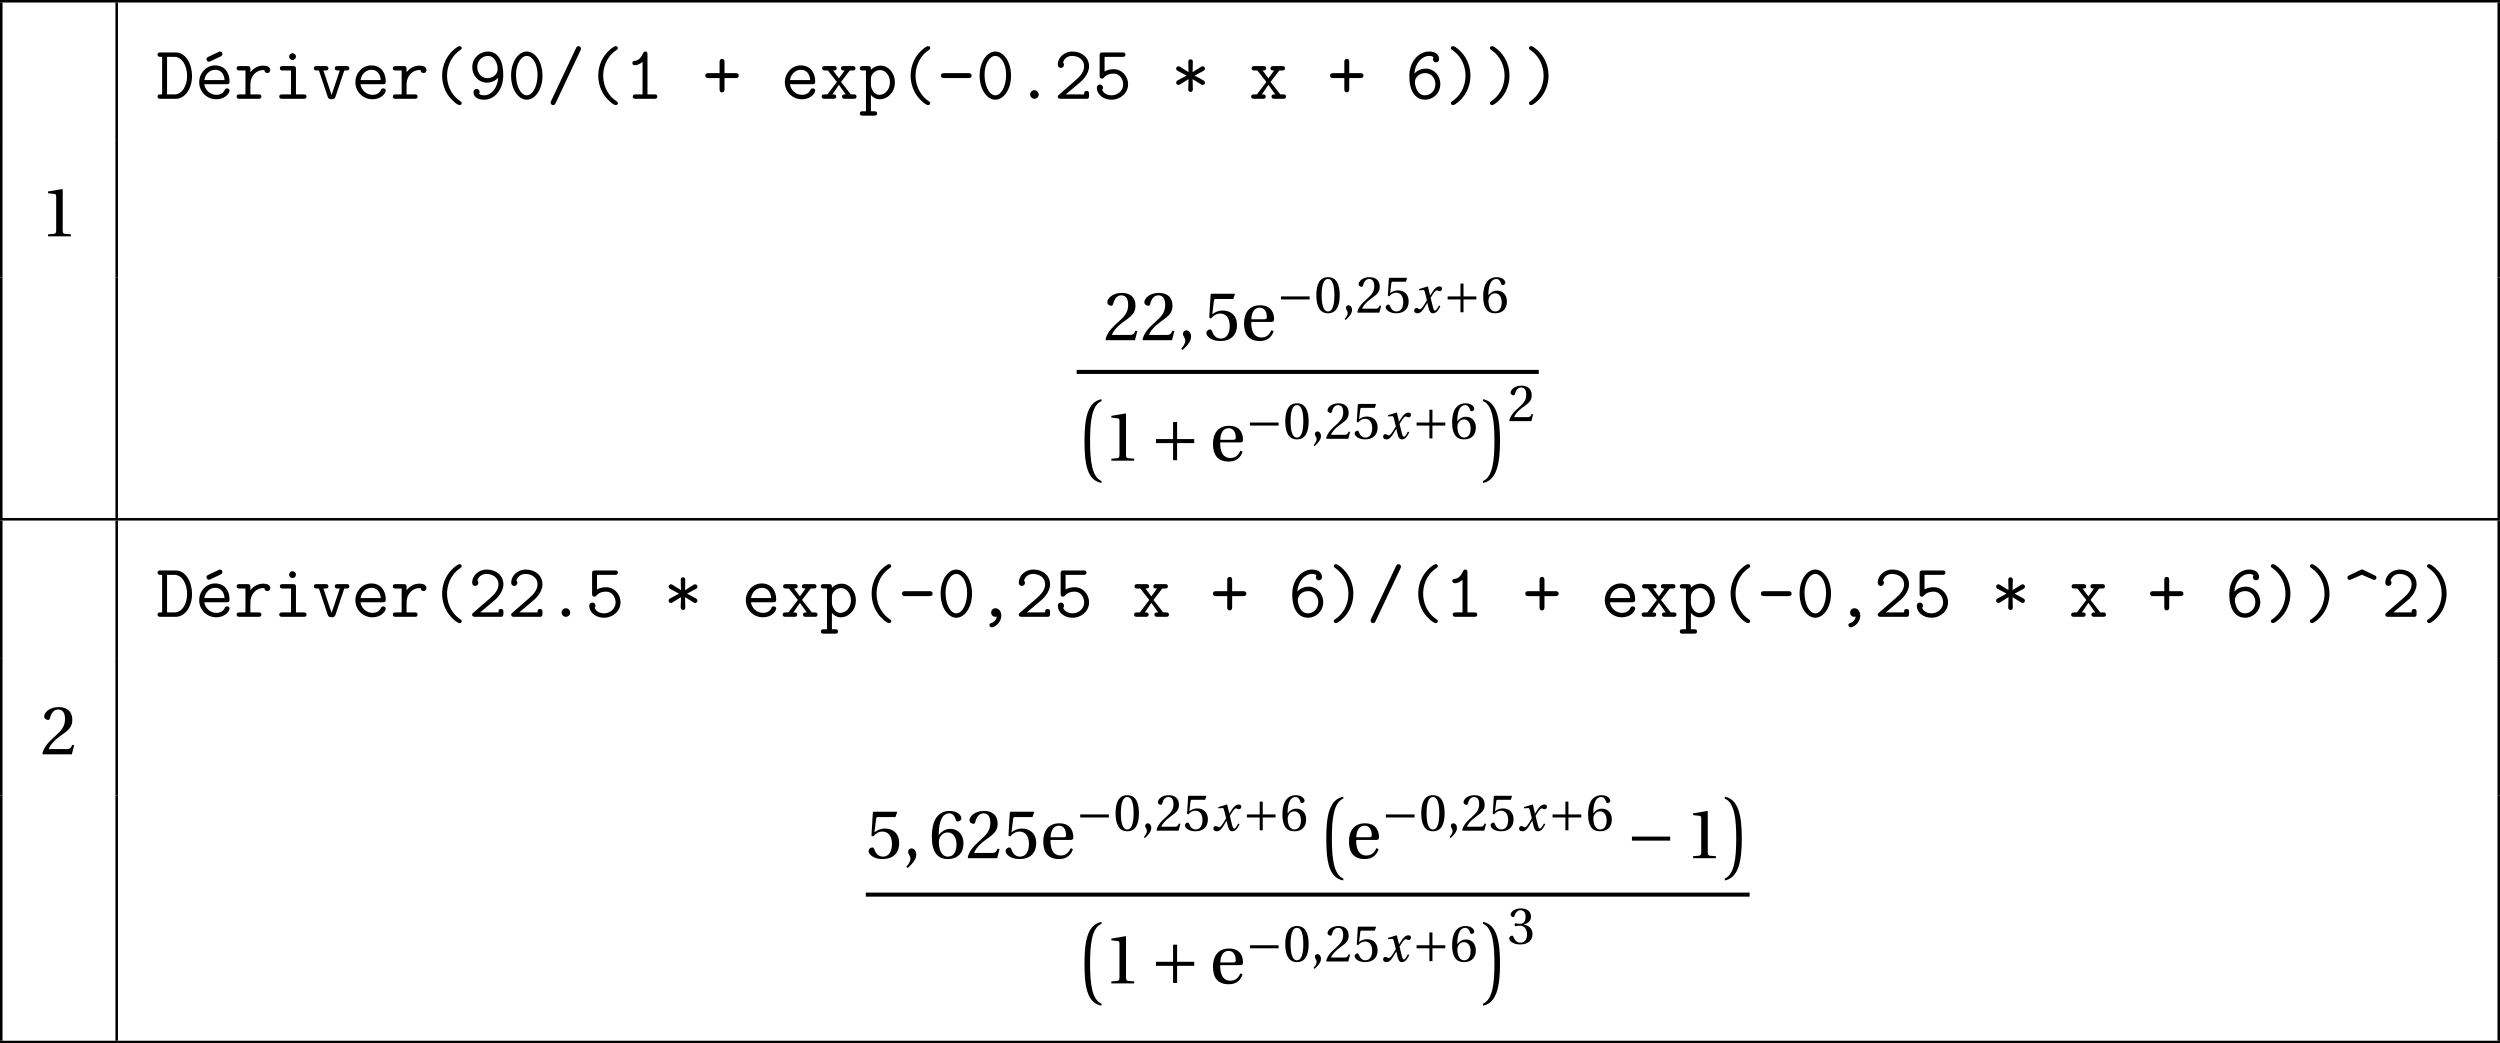<?xml version='1.0' encoding='UTF-8'?>
<!-- This file was generated by dvisvgm 2.6 -->
<svg height='164.373pt' version='1.1' viewBox='30.598 21.555 393.89 164.373' width='393.89pt' xmlns='http://www.w3.org/2000/svg' xmlns:xlink='http://www.w3.org/1999/xlink'>
<defs>
<use id='g18-44' transform='scale(1.333)' xlink:href='#g5-44'/>
<path d='M5.117 0.681C5.117 0.526 5.033 0.478 4.866 0.359C3.216 -0.777 2.809 -2.487 2.809 -3.646C2.809 -4.782 3.192 -6.504 4.866 -7.663C5.033 -7.783 5.117 -7.831 5.117 -7.986C5.117 -8.106 5.057 -8.297 4.77 -8.297C4.471 -8.297 3.587 -7.603 3.037 -6.826C2.367 -5.894 2.032 -4.782 2.032 -3.646C2.032 -2.319 2.511 -1.207 3.013 -0.502C3.563 0.263 4.435 0.992 4.77 0.992C5.057 0.992 5.117 0.789 5.117 0.681Z' id='g0-40'/>
<path d='M4.113 -3.646C4.113 -4.579 3.885 -5.786 3.025 -6.946C2.618 -7.496 1.733 -8.297 1.375 -8.297C1.1 -8.297 1.028 -8.094 1.028 -7.986C1.028 -7.843 1.112 -7.783 1.327 -7.639C2.786 -6.611 3.335 -5.009 3.335 -3.658C3.335 -2.582 2.989 -0.825 1.279 0.359C1.124 0.466 1.028 0.526 1.028 0.681C1.028 0.789 1.1 0.992 1.375 0.992C1.674 0.992 2.558 0.299 3.108 -0.478C3.802 -1.459 4.113 -2.582 4.113 -3.646Z' id='g0-41'/>
<path d='M5.344 -2.546C5.344 -2.69 5.26 -2.798 5.153 -2.869C4.854 -3.049 4.196 -3.395 3.706 -3.646L5.093 -4.4C5.236 -4.471 5.344 -4.579 5.344 -4.758C5.344 -4.985 5.141 -5.129 4.973 -5.129C4.89 -5.129 4.794 -5.069 4.722 -5.033L3.395 -4.208L3.431 -5.87C3.431 -6.073 3.264 -6.229 3.072 -6.229S2.714 -6.085 2.714 -5.87C2.714 -5.523 2.726 -5.416 2.726 -5.416L2.75 -4.208L1.423 -5.033C1.351 -5.069 1.255 -5.129 1.172 -5.129C1.004 -5.129 0.801 -4.985 0.801 -4.758C0.801 -4.579 0.909 -4.471 1.052 -4.4L2.439 -3.658L1.052 -2.905C0.909 -2.833 0.801 -2.726 0.801 -2.546C0.801 -2.319 1.004 -2.176 1.172 -2.176C1.255 -2.176 1.351 -2.236 1.423 -2.271L2.75 -3.096L2.738 -2.331C2.714 -2.128 2.714 -1.662 2.714 -1.435C2.714 -1.219 2.893 -1.076 3.072 -1.076C3.264 -1.076 3.431 -1.231 3.431 -1.435L3.395 -3.096L4.579 -2.367C4.866 -2.176 4.89 -2.176 4.973 -2.176C5.141 -2.176 5.344 -2.319 5.344 -2.546Z' id='g0-42'/>
<path d='M5.703 -3.646C5.703 -4.041 5.332 -4.041 5.165 -4.041H3.467V-5.75C3.467 -5.906 3.467 -6.288 3.084 -6.288C2.69 -6.288 2.69 -5.918 2.69 -5.75V-4.041H0.98C0.825 -4.041 0.442 -4.041 0.442 -3.658C0.442 -3.264 0.813 -3.264 0.98 -3.264H2.69V-1.554C2.69 -1.399 2.69 -1.016 3.072 -1.016C3.467 -1.016 3.467 -1.387 3.467 -1.554V-3.264H5.165C5.32 -3.264 5.703 -3.264 5.703 -3.646Z' id='g0-43'/>
<path d='M4.005 -0.215C4.005 -0.849 3.61 -1.351 3.084 -1.351C2.642 -1.351 2.403 -1.004 2.403 -0.681C2.403 -0.287 2.702 0 3.072 0C3.144 0 3.228 -0.012 3.3 -0.036C3.24 0.335 3.001 0.789 2.415 0.992C2.307 1.016 2.128 1.076 2.128 1.303C2.128 1.459 2.307 1.662 2.499 1.662C2.821 1.662 4.005 1.076 4.005 -0.215Z' id='g0-44'/>
<path d='M5.487 -3.646C5.487 -4.041 5.117 -4.041 4.949 -4.041H1.196C1.04 -4.041 0.658 -4.041 0.658 -3.658C0.658 -3.264 1.028 -3.264 1.196 -3.264H4.949C5.105 -3.264 5.487 -3.264 5.487 -3.646Z' id='g0-45'/>
<path d='M3.754 -0.669C3.754 -1.064 3.431 -1.351 3.084 -1.351C2.702 -1.351 2.403 -1.052 2.403 -0.669C2.403 -0.311 2.714 0 3.072 0C3.467 0 3.754 -0.323 3.754 -0.669Z' id='g0-46'/>
<path d='M5.464 -7.902C5.464 -8.153 5.26 -8.297 5.081 -8.297C4.83 -8.297 4.734 -8.094 4.674 -7.974L0.753 0.347C0.717 0.43 0.681 0.514 0.681 0.598C0.681 0.849 0.885 0.992 1.064 0.992C1.315 0.992 1.411 0.801 1.47 0.669L5.392 -7.651C5.428 -7.735 5.464 -7.819 5.464 -7.902Z' id='g0-47'/>
<path d='M5.547 -3.646C5.547 -5.87 4.364 -7.448 3.072 -7.448C1.769 -7.448 0.598 -5.846 0.598 -3.658C0.598 -1.435 1.781 0.143 3.072 0.143C4.376 0.143 5.547 -1.459 5.547 -3.646ZM4.77 -3.778C4.77 -2.008 4.017 -0.55 3.072 -0.55S1.375 -1.997 1.375 -3.778S2.2 -6.755 3.072 -6.755S4.77 -5.559 4.77 -3.778Z' id='g0-48'/>
<path d='M5.177 -0.347C5.177 -0.693 4.854 -0.693 4.686 -0.693H3.634V-6.958C3.634 -7.137 3.634 -7.448 3.288 -7.448C3.084 -7.448 3.013 -7.34 2.941 -7.185C2.714 -6.671 2.319 -6.037 1.686 -5.99C1.506 -5.978 1.255 -5.954 1.255 -5.643C1.255 -5.44 1.375 -5.296 1.638 -5.296C2.307 -5.296 2.821 -5.798 2.857 -5.822V-0.693H1.805C1.638 -0.693 1.315 -0.693 1.315 -0.347S1.638 0 1.805 0H4.686C4.854 0 5.177 0 5.177 -0.347Z' id='g0-49'/>
<path d='M5.535 -0.49V-0.741C5.535 -0.956 5.535 -1.231 5.153 -1.231C4.758 -1.231 4.758 -0.98 4.758 -0.693H1.877L4.16 -2.63C4.328 -2.774 5.535 -3.802 5.535 -5.129C5.535 -6.492 4.411 -7.448 2.917 -7.448C1.53 -7.448 0.61 -6.408 0.61 -5.404C0.61 -4.902 1.028 -4.866 1.1 -4.866C1.315 -4.866 1.578 -5.033 1.578 -5.356C1.578 -5.583 1.494 -5.655 1.435 -5.703C1.602 -6.336 2.152 -6.755 2.845 -6.755C3.862 -6.755 4.758 -6.169 4.758 -5.129C4.758 -4.196 4.053 -3.479 3.407 -2.917L0.777 -0.634C0.646 -0.526 0.61 -0.49 0.61 -0.347C0.61 0 0.933 0 1.1 0H5.272C5.535 -0.072 5.535 -0.311 5.535 -0.49Z' id='g0-50'/>
<path d='M5.535 -2.271C5.535 -3.479 4.639 -4.663 3.252 -4.663C2.857 -4.663 2.331 -4.591 1.829 -4.316V-6.611H4.639C4.806 -6.611 5.117 -6.611 5.117 -6.958S4.806 -7.305 4.639 -7.305H1.53C1.148 -7.305 1.052 -7.209 1.052 -6.838V-3.646C1.052 -3.479 1.052 -3.18 1.411 -3.18C1.602 -3.18 1.65 -3.24 1.745 -3.359C2.104 -3.778 2.63 -3.969 3.252 -3.969C4.184 -3.969 4.758 -3.12 4.758 -2.271C4.758 -1.303 3.921 -0.55 2.917 -0.55C2.295 -0.55 1.662 -0.849 1.447 -1.411C1.494 -1.459 1.578 -1.542 1.578 -1.757C1.578 -2.08 1.303 -2.248 1.1 -2.248C0.992 -2.248 0.61 -2.188 0.61 -1.722C0.61 -0.717 1.602 0.143 2.917 0.143C4.364 0.143 5.535 -0.933 5.535 -2.271Z' id='g0-53'/>
<path d='M5.511 -2.307C5.511 -3.706 4.471 -4.758 3.228 -4.758C2.618 -4.758 1.937 -4.531 1.423 -3.981C1.542 -5.559 2.582 -6.755 3.754 -6.755C3.993 -6.755 4.268 -6.719 4.447 -6.528C4.4 -6.468 4.352 -6.408 4.352 -6.229C4.352 -6.001 4.519 -5.75 4.83 -5.75S5.32 -5.978 5.32 -6.253C5.32 -6.886 4.83 -7.448 3.766 -7.448C2.2 -7.448 0.634 -5.99 0.634 -3.575C0.634 -0.693 1.961 0.143 3.096 0.143C4.376 0.143 5.511 -0.873 5.511 -2.307ZM4.734 -2.307C4.734 -1.267 3.957 -0.55 3.096 -0.55C2.008 -0.55 1.686 -1.626 1.554 -2.188C1.518 -2.331 1.518 -2.451 1.518 -2.666C1.518 -3.359 2.164 -4.053 3.144 -4.053C4.077 -4.053 4.734 -3.252 4.734 -2.307Z' id='g0-54'/>
<path d='M5.511 -3.718C5.511 -6.719 4.136 -7.448 3.108 -7.448C1.805 -7.448 0.634 -6.432 0.634 -4.997C0.634 -3.587 1.674 -2.546 2.917 -2.546C3.575 -2.546 4.244 -2.798 4.722 -3.324C4.603 -1.733 3.658 -0.55 2.534 -0.55C2.248 -0.55 1.913 -0.586 1.698 -0.789C1.757 -0.861 1.793 -0.968 1.793 -1.076C1.793 -1.303 1.626 -1.554 1.315 -1.554S0.825 -1.327 0.825 -1.052C0.825 -0.454 1.255 0.143 2.523 0.143C4.113 0.143 5.511 -1.399 5.511 -3.718ZM4.627 -4.651C4.627 -3.921 3.945 -3.252 3.001 -3.252C2.068 -3.252 1.411 -4.053 1.411 -4.997C1.411 -6.049 2.236 -6.755 3.108 -6.755C4.101 -6.755 4.435 -5.715 4.543 -5.368C4.555 -5.32 4.627 -5.009 4.627 -4.651Z' id='g0-57'/>
<path d='M5.691 -3.587C5.691 -5.499 4.698 -7.305 3.108 -7.305H0.741C0.574 -7.305 0.263 -7.305 0.263 -6.958S0.574 -6.611 0.741 -6.611H0.98V-0.693H0.741C0.574 -0.693 0.263 -0.693 0.263 -0.347S0.574 0 0.741 0H3.12C4.663 0 5.691 -1.698 5.691 -3.587ZM4.914 -3.599C4.914 -2.152 4.208 -0.693 2.905 -0.693H1.757V-6.611H2.893C4.28 -6.611 4.914 -4.961 4.914 -3.599Z' id='g0-68'/>
<path d='M5.165 -6.492L3.216 -7.436C3.132 -7.472 3.025 -7.472 2.941 -7.436L0.992 -6.492C0.574 -6.288 0.861 -5.667 1.267 -5.846L3.072 -6.623L4.878 -5.846C5.296 -5.667 5.583 -6.288 5.165 -6.492Z' id='g0-94'/>
<path d='M5.452 -1.303C5.452 -1.375 5.428 -1.638 5.057 -1.638C4.83 -1.638 4.758 -1.554 4.686 -1.375C4.388 -0.681 3.61 -0.622 3.383 -0.622C2.391 -0.622 1.602 -1.375 1.47 -2.295H4.973C5.224 -2.295 5.452 -2.295 5.452 -2.738C5.452 -4.136 4.663 -5.26 3.168 -5.26C1.781 -5.26 0.669 -4.065 0.669 -2.606C0.669 -1.1 1.877 0.072 3.347 0.072C4.89 0.072 5.452 -0.992 5.452 -1.303ZM4.663 -2.953H1.482C1.638 -3.969 2.415 -4.567 3.168 -4.567C4.364 -4.567 4.615 -3.551 4.663 -2.953Z' id='g0-101'/>
<path d='M5.272 -0.347C5.272 -0.693 4.961 -0.693 4.794 -0.693H3.61V-4.663C3.61 -5.033 3.539 -5.153 3.132 -5.153H1.554C1.387 -5.153 1.076 -5.153 1.076 -4.806S1.387 -4.459 1.554 -4.459H2.833V-0.693H1.47C1.303 -0.693 0.98 -0.693 0.98 -0.347S1.303 0 1.47 0H4.794C4.961 0 5.272 0 5.272 -0.347ZM3.61 -6.647C3.61 -6.946 3.371 -7.185 3.072 -7.185S2.534 -6.946 2.534 -6.647S2.774 -6.109 3.072 -6.109S3.61 -6.348 3.61 -6.647Z' id='g0-105'/>
<path d='M5.703 -2.582C5.703 -4.053 4.698 -5.224 3.455 -5.224C2.582 -5.224 2.032 -4.698 1.925 -4.579C1.925 -4.973 1.925 -5.153 1.447 -5.153H0.658C0.49 -5.153 0.179 -5.153 0.179 -4.806S0.49 -4.459 0.658 -4.459H1.148V1.961H0.658C0.49 1.961 0.179 1.961 0.179 2.307S0.49 2.654 0.658 2.654H2.415C2.582 2.654 2.893 2.654 2.893 2.307S2.582 1.961 2.415 1.961H1.925V-0.598C2.212 -0.275 2.654 0.072 3.324 0.072C4.591 0.072 5.703 -1.064 5.703 -2.582ZM4.926 -2.582C4.926 -1.435 4.113 -0.622 3.264 -0.622C2.367 -0.622 1.925 -1.638 1.925 -2.236V-3.18C1.925 -3.862 2.594 -4.531 3.371 -4.531C4.232 -4.531 4.926 -3.658 4.926 -2.582Z' id='g0-112'/>
<path d='M5.715 -4.519C5.715 -5.033 5.212 -5.224 4.615 -5.224C3.814 -5.224 3.132 -4.866 2.582 -4.196V-4.663C2.582 -5.033 2.511 -5.153 2.104 -5.153H0.897C0.729 -5.153 0.418 -5.153 0.418 -4.806S0.729 -4.459 0.897 -4.459H1.805V-0.693H0.897C0.729 -0.693 0.418 -0.693 0.418 -0.347S0.729 0 0.897 0H3.838C4.005 0 4.316 0 4.316 -0.347S4.005 -0.693 3.838 -0.693H2.582V-2.26C2.582 -3.682 3.587 -4.531 4.603 -4.531C4.663 -4.531 4.734 -4.531 4.794 -4.519C4.83 -4.089 5.165 -4.053 5.248 -4.053C5.523 -4.053 5.715 -4.256 5.715 -4.519Z' id='g0-114'/>
<path d='M5.87 -4.806C5.87 -5.153 5.547 -5.153 5.38 -5.153H4.065C3.897 -5.153 3.575 -5.153 3.575 -4.806S3.897 -4.459 4.065 -4.459H4.364L3.072 -0.61L1.781 -4.459H2.08C2.248 -4.459 2.57 -4.459 2.57 -4.806S2.248 -5.153 2.08 -5.153H0.765C0.598 -5.153 0.275 -5.153 0.275 -4.806S0.598 -4.459 0.765 -4.459H1.076L2.451 -0.347C2.582 0.06 2.845 0.06 3.072 0.06S3.563 0.06 3.694 -0.347L5.069 -4.459H5.38C5.547 -4.459 5.87 -4.459 5.87 -4.806Z' id='g0-118'/>
<path d='M5.81 -0.347C5.81 -0.693 5.499 -0.693 5.332 -0.693H4.914L3.371 -2.654L4.746 -4.459H5.165C5.332 -4.459 5.643 -4.459 5.643 -4.806S5.332 -5.153 5.165 -5.153H3.838C3.67 -5.153 3.359 -5.153 3.359 -4.806S3.646 -4.459 3.933 -4.459L3.037 -3.228L2.116 -4.459C2.391 -4.459 2.678 -4.459 2.678 -4.806S2.367 -5.153 2.2 -5.153H0.873C0.705 -5.153 0.395 -5.153 0.395 -4.806S0.705 -4.459 0.873 -4.459H1.291L2.714 -2.654L1.219 -0.693H0.813C0.646 -0.693 0.323 -0.693 0.323 -0.347S0.646 0 0.813 0H2.128C2.295 0 2.606 0 2.606 -0.347S2.331 -0.693 2.008 -0.693L3.037 -2.2L4.113 -0.693C3.814 -0.693 3.527 -0.693 3.527 -0.347S3.838 0 4.005 0H5.332C5.499 0 5.81 0 5.81 -0.347Z' id='g0-120'/>
<path d='M5.452 -1.303C5.452 -1.375 5.428 -1.638 5.057 -1.638C4.83 -1.638 4.758 -1.554 4.686 -1.375C4.388 -0.681 3.61 -0.622 3.383 -0.622C2.391 -0.622 1.602 -1.375 1.47 -2.295H4.973C5.224 -2.295 5.452 -2.295 5.452 -2.738C5.452 -4.136 4.663 -5.26 3.168 -5.26C1.781 -5.26 0.669 -4.065 0.669 -2.606C0.669 -1.1 1.877 0.072 3.347 0.072C4.89 0.072 5.452 -0.992 5.452 -1.303ZM4.663 -2.953H1.482C1.638 -3.969 2.415 -4.567 3.168 -4.567C4.364 -4.567 4.615 -3.551 4.663 -2.953ZM4.328 -7.054C4.328 -7.185 4.268 -7.448 3.862 -7.448L2.08 -6.599C1.985 -6.551 1.817 -6.48 1.817 -6.265C1.817 -6.229 1.841 -5.834 2.271 -5.834L4.017 -6.659C4.232 -6.755 4.328 -6.898 4.328 -7.054Z' id='g0-233'/>
<path d='M3.916 12.462C2.398 11.813 2.112 9.261 2.112 6.159C2.112 3.124 2.365 0.517 3.916 -0.143V-0.44C1.749 0 1.232 2.409 1.232 6.159C1.232 9.822 1.661 12.352 3.916 12.759V12.462Z' id='g1-161'/>
<path d='M0.352 12.759C2.464 12.385 3.036 9.822 3.036 6.159C3.036 2.409 2.464 -0.033 0.352 -0.44V-0.143C1.903 0.517 2.156 3.124 2.156 6.159C2.156 9.261 1.87 11.813 0.352 12.462V12.759Z' id='g1-162'/>
<use id='g24-49' transform='scale(1.333)' xlink:href='#g5-49'/>
<use id='g24-50' transform='scale(1.333)' xlink:href='#g5-50'/>
<use id='g24-53' transform='scale(1.333)' xlink:href='#g5-53'/>
<use id='g24-54' transform='scale(1.333)' xlink:href='#g5-54'/>
<use id='g24-101' transform='scale(1.333)' xlink:href='#g5-101'/>
<path d='M5.219 -2.079V-2.556H0.699V-2.079H5.219Z' id='g3-161'/>
<path d='M0.699 -2.556V-2.079H2.72V-0.058H3.197V-2.079H5.219V-2.556H3.197V-4.578H2.72V-2.556H0.699Z' id='g3-197'/>
<use id='g7-161' transform='scale(1.333)' xlink:href='#g3-161'/>
<use id='g7-197' transform='scale(1.333)' xlink:href='#g3-197'/>
<use id='g21-48' xlink:href='#g5-48'/>
<use id='g21-50' xlink:href='#g5-50'/>
<use id='g21-51' xlink:href='#g5-51'/>
<use id='g21-53' xlink:href='#g5-53'/>
<use id='g21-54' xlink:href='#g5-54'/>
<use id='g13-44' xlink:href='#g5-44'/>
<path d='M4.167 -1.134C3.969 -0.764 3.748 -0.329 3.517 -0.329C3.361 -0.329 3.296 -0.518 3.115 -1.249L2.852 -2.326C3.148 -2.852 3.567 -3.509 3.805 -3.509C3.879 -3.509 3.945 -3.493 4.035 -3.443C4.117 -3.411 4.2 -3.378 4.298 -3.378C4.479 -3.378 4.652 -3.55 4.652 -3.772C4.652 -4.027 4.463 -4.126 4.232 -4.126C3.797 -4.126 3.427 -3.731 3.139 -3.271L2.778 -2.712H2.761L2.433 -4.093L2.383 -4.126L1.027 -3.715L1.052 -3.517L1.668 -3.559C1.816 -3.567 1.874 -3.526 1.964 -3.148L2.26 -1.956L2.03 -1.561C1.677 -0.962 1.372 -0.534 1.175 -0.534C1.093 -0.534 1.011 -0.567 0.937 -0.608C0.855 -0.649 0.748 -0.731 0.608 -0.731C0.394 -0.731 0.255 -0.518 0.255 -0.321C0.255 -0.082 0.452 0.099 0.781 0.099C1.34 0.099 1.66 -0.46 1.997 -1.011L2.326 -1.553H2.342L2.49 -0.912C2.646 -0.255 2.802 0.099 3.222 0.099C3.821 0.099 4.134 -0.518 4.38 -1.019L4.167 -1.134Z' id='g14-120'/>
<path d='M0.575 1.159C0.986 0.773 1.586 0.23 1.586 -0.419C1.586 -0.871 1.315 -1.167 1.027 -1.159C0.773 -1.159 0.625 -0.962 0.625 -0.748C0.625 -0.452 0.896 -0.304 0.896 0.049C0.896 0.386 0.682 0.715 0.419 1.003L0.575 1.159Z' id='g5-44'/>
<path d='M2.178 -5.301C2.959 -5.301 3.18 -4.084 3.18 -2.745S2.959 -0.189 2.178 -0.189S1.175 -1.405 1.175 -2.745S1.397 -5.301 2.178 -5.301ZM2.178 -5.588C0.822 -5.588 0.337 -4.389 0.337 -2.745S0.822 0.099 2.178 0.099S4.019 -1.101 4.019 -2.745S3.534 -5.588 2.178 -5.588Z' id='g5-48'/>
<path d='M3.591 0V-0.238L2.901 -0.296C2.728 -0.312 2.63 -0.378 2.63 -0.699V-5.539L2.589 -5.588L0.896 -5.301V-5.095L1.66 -5.005C1.8 -4.988 1.857 -4.923 1.857 -4.684V-0.699C1.857 -0.542 1.833 -0.444 1.783 -0.386C1.742 -0.329 1.677 -0.304 1.586 -0.296L0.896 -0.238V0H3.591Z' id='g5-49'/>
<path d='M3.986 -1.085L3.756 -1.126C3.583 -0.682 3.419 -0.625 3.09 -0.625H0.986C1.118 -1.052 1.603 -1.635 2.367 -2.186C3.156 -2.761 3.764 -3.131 3.764 -4.052C3.764 -5.194 3.008 -5.588 2.145 -5.588C1.019 -5.588 0.436 -4.906 0.436 -4.479C0.436 -4.2 0.748 -4.068 0.888 -4.068C1.035 -4.068 1.093 -4.15 1.126 -4.29C1.257 -4.849 1.578 -5.301 2.087 -5.301C2.72 -5.301 2.901 -4.767 2.901 -4.167C2.901 -3.287 2.457 -2.794 1.742 -2.161C0.731 -1.282 0.378 -0.723 0.222 -0.082L0.304 0H3.706L3.986 -1.085Z' id='g5-50'/>
<path d='M1.068 -3.008C1.068 -2.868 1.109 -2.778 1.216 -2.778C1.315 -2.778 1.537 -2.86 1.931 -2.86C2.63 -2.86 3.024 -2.227 3.024 -1.512C3.024 -0.534 2.539 -0.189 1.956 -0.189C1.414 -0.189 1.06 -0.6 0.904 -1.06C0.855 -1.216 0.773 -1.29 0.657 -1.29C0.51 -1.29 0.222 -1.134 0.222 -0.838C0.222 -0.485 0.789 0.099 1.948 0.099C3.139 0.099 3.887 -0.501 3.887 -1.553C3.887 -2.654 2.942 -2.983 2.49 -3.024V-3.057C2.934 -3.131 3.649 -3.46 3.649 -4.273C3.649 -5.186 2.934 -5.588 2.055 -5.588C0.97 -5.588 0.436 -4.964 0.436 -4.61C0.436 -4.356 0.723 -4.216 0.838 -4.216C0.945 -4.216 1.011 -4.273 1.044 -4.38C1.225 -4.939 1.537 -5.301 1.997 -5.301C2.646 -5.301 2.802 -4.725 2.802 -4.265C2.802 -3.772 2.63 -3.156 1.931 -3.156C1.537 -3.156 1.315 -3.238 1.216 -3.238C1.109 -3.238 1.068 -3.156 1.068 -3.008Z' id='g5-51'/>
<path d='M3.501 -4.865L3.698 -5.424L3.657 -5.49H0.912L0.83 -5.416L0.666 -2.663L0.863 -2.564C1.208 -2.959 1.545 -3.148 1.989 -3.148C2.515 -3.148 3.09 -2.761 3.09 -1.677C3.09 -0.83 2.745 -0.189 2.03 -0.189C1.455 -0.189 1.159 -0.608 0.994 -1.077C0.953 -1.2 0.879 -1.274 0.764 -1.274C0.6 -1.274 0.329 -1.109 0.329 -0.838C0.329 -0.46 0.904 0.099 1.972 0.099C3.328 0.099 3.945 -0.723 3.945 -1.767C3.945 -2.917 3.222 -3.509 2.244 -3.509C1.792 -3.509 1.307 -3.312 1.044 -3.074L1.027 -3.09L1.216 -4.627C1.241 -4.832 1.298 -4.865 1.455 -4.865H3.501Z' id='g5-53'/>
<path d='M2.235 0.099C3.452 0.099 4.101 -0.641 4.101 -1.759C4.101 -2.868 3.386 -3.485 2.531 -3.468C1.907 -3.485 1.414 -3.033 1.192 -2.761H1.175C1.183 -4.569 1.701 -5.301 2.441 -5.301C2.819 -5.301 3.082 -4.98 3.205 -4.512C3.23 -4.413 3.296 -4.339 3.419 -4.339C3.6 -4.339 3.854 -4.479 3.854 -4.709C3.854 -5.038 3.452 -5.588 2.465 -5.588C1.816 -5.588 1.356 -5.342 1.011 -4.947C0.641 -4.52 0.362 -3.731 0.362 -2.539C0.362 -0.764 1.003 0.099 2.235 0.099ZM2.252 -3.049C2.77 -3.049 3.279 -2.581 3.279 -1.635C3.279 -0.773 2.942 -0.189 2.252 -0.189C1.537 -0.189 1.192 -0.953 1.192 -1.94C1.192 -2.441 1.561 -3.049 2.252 -3.049Z' id='g5-54'/>
<path d='M3.624 -2.161C3.797 -2.161 3.953 -2.202 3.953 -2.474C3.953 -2.959 3.797 -4.126 2.293 -4.126C1.011 -4.126 0.403 -3.213 0.403 -1.981C0.403 -0.682 0.962 0.115 2.301 0.099C3.213 0.09 3.682 -0.411 3.904 -1.06L3.657 -1.192C3.427 -0.715 3.115 -0.321 2.465 -0.321C1.446 -0.321 1.241 -1.307 1.257 -2.161H3.624ZM1.266 -2.474C1.266 -2.811 1.389 -3.838 2.244 -3.838C3.008 -3.838 3.098 -3.057 3.098 -2.737C3.098 -2.581 3.049 -2.474 2.819 -2.474H1.266Z' id='g5-101'/>
</defs>
<g id='page1'>
<rect height='0.399' width='393.89' x='30.598' y='21.555'/>
<rect height='21.669' width='0.399' x='30.598' y='21.953'/>
<rect height='21.669' width='0.399' x='48.786' y='21.953'/>
<use x='55.162' xlink:href='#g0-68' y='37.121'/>
<use x='61.314' xlink:href='#g0-233' y='37.121'/>
<use x='67.466' xlink:href='#g0-114' y='37.121'/>
<use x='73.618' xlink:href='#g0-105' y='37.121'/>
<use x='79.77' xlink:href='#g0-118' y='37.121'/>
<use x='85.922' xlink:href='#g0-101' y='37.121'/>
<use x='92.074' xlink:href='#g0-114' y='37.121'/>
<use x='98.226' xlink:href='#g0-40' y='37.121'/>
<use x='104.378' xlink:href='#g0-57' y='37.121'/>
<use x='110.523' xlink:href='#g0-48' y='37.121'/>
<use x='116.675' xlink:href='#g0-47' y='37.121'/>
<use x='122.826' xlink:href='#g0-40' y='37.121'/>
<use x='128.978' xlink:href='#g0-49' y='37.121'/>
<use x='141.282' xlink:href='#g0-43' y='37.121'/>
<use x='153.586' xlink:href='#g0-101' y='37.121'/>
<use x='159.738' xlink:href='#g0-120' y='37.121'/>
<use x='165.89' xlink:href='#g0-112' y='37.121'/>
<use x='172.042' xlink:href='#g0-40' y='37.121'/>
<use x='178.194' xlink:href='#g0-45' y='37.121'/>
<use x='184.346' xlink:href='#g0-48' y='37.121'/>
<use x='190.498' xlink:href='#g0-46' y='37.121'/>
<use x='196.65' xlink:href='#g0-50' y='37.121'/>
<use x='202.802' xlink:href='#g0-53' y='37.121'/>
<use x='215.105' xlink:href='#g0-42' y='37.121'/>
<use x='227.409' xlink:href='#g0-120' y='37.121'/>
<use x='239.713' xlink:href='#g0-43' y='37.121'/>
<use x='252.017' xlink:href='#g0-54' y='37.121'/>
<use x='258.162' xlink:href='#g0-41' y='37.121'/>
<use x='264.314' xlink:href='#g0-41' y='37.121'/>
<use x='270.466' xlink:href='#g0-41' y='37.121'/>
<rect height='21.669' width='0.399' x='424.09' y='21.953'/>
<rect height='21.669' width='0.399' x='30.598' y='43.622'/>
<use x='36.974' xlink:href='#g24-49' y='58.79'/>
<rect height='21.669' width='0.399' x='48.786' y='43.622'/>
<rect height='21.669' width='0.399' x='424.09' y='43.622'/>
<rect height='37.882' width='0.399' x='30.598' y='65.291'/>
<rect height='37.882' width='0.399' x='48.786' y='65.291'/>
<use x='204.48' xlink:href='#g24-50' y='75.154'/>
<use x='210.314' xlink:href='#g24-50' y='75.154'/>
<use x='216.148' xlink:href='#g18-44' y='75.154'/>
<use x='220.234' xlink:href='#g24-53' y='75.154'/>
<use x='226.068' xlink:href='#g24-101' y='75.154'/>
<use x='231.723' xlink:href='#g3-161' y='70.814'/>
<use x='237.659' xlink:href='#g21-48' y='70.814'/>
<use x='242.034' xlink:href='#g13-44' y='70.814'/>
<use x='244.222' xlink:href='#g21-50' y='70.814'/>
<use x='248.598' xlink:href='#g21-53' y='70.814'/>
<use x='253.153' xlink:href='#g14-120' y='70.814'/>
<use x='257.985' xlink:href='#g3-197' y='70.814'/>
<use x='263.921' xlink:href='#g21-54' y='70.814'/>
<rect height='0.638' width='72.806' x='200.234' y='79.832'/>
<use x='200.234' xlink:href='#g1-161' y='84.886'/>
<use x='204.502' xlink:href='#g24-49' y='94.141'/>
<use x='211.797' xlink:href='#g7-197' y='94.141'/>
<use x='221.172' xlink:href='#g24-101' y='94.141'/>
<use x='226.827' xlink:href='#g3-161' y='90.686'/>
<use x='232.763' xlink:href='#g21-48' y='90.686'/>
<use x='237.139' xlink:href='#g13-44' y='90.686'/>
<use x='239.326' xlink:href='#g21-50' y='90.686'/>
<use x='243.702' xlink:href='#g21-53' y='90.686'/>
<use x='248.257' xlink:href='#g14-120' y='90.686'/>
<use x='253.09' xlink:href='#g3-197' y='90.686'/>
<use x='259.025' xlink:href='#g21-54' y='90.686'/>
<use x='263.899' xlink:href='#g1-162' y='84.886'/>
<use x='268.167' xlink:href='#g21-50' y='87.907'/>
<rect height='37.882' width='0.399' x='424.09' y='65.291'/>
<rect height='0.399' width='393.89' x='30.598' y='103.173'/>
<rect height='21.669' width='0.399' x='30.598' y='103.571'/>
<rect height='21.669' width='0.399' x='48.786' y='103.571'/>
<use x='55.162' xlink:href='#g0-68' y='118.739'/>
<use x='61.314' xlink:href='#g0-233' y='118.739'/>
<use x='67.466' xlink:href='#g0-114' y='118.739'/>
<use x='73.618' xlink:href='#g0-105' y='118.739'/>
<use x='79.77' xlink:href='#g0-118' y='118.739'/>
<use x='85.922' xlink:href='#g0-101' y='118.739'/>
<use x='92.074' xlink:href='#g0-114' y='118.739'/>
<use x='98.226' xlink:href='#g0-40' y='118.739'/>
<use x='104.378' xlink:href='#g0-50' y='118.739'/>
<use x='110.53' xlink:href='#g0-50' y='118.739'/>
<use x='116.682' xlink:href='#g0-46' y='118.739'/>
<use x='122.833' xlink:href='#g0-53' y='118.739'/>
<use x='135.137' xlink:href='#g0-42' y='118.739'/>
<use x='147.441' xlink:href='#g0-101' y='118.739'/>
<use x='153.593' xlink:href='#g0-120' y='118.739'/>
<use x='159.745' xlink:href='#g0-112' y='118.739'/>
<use x='165.897' xlink:href='#g0-40' y='118.739'/>
<use x='172.049' xlink:href='#g0-45' y='118.739'/>
<use x='178.201' xlink:href='#g0-48' y='118.739'/>
<use x='184.353' xlink:href='#g0-44' y='118.739'/>
<use x='190.505' xlink:href='#g0-50' y='118.739'/>
<use x='196.657' xlink:href='#g0-53' y='118.739'/>
<use x='208.961' xlink:href='#g0-120' y='118.739'/>
<use x='221.264' xlink:href='#g0-43' y='118.739'/>
<use x='233.568' xlink:href='#g0-54' y='118.739'/>
<use x='239.713' xlink:href='#g0-41' y='118.739'/>
<use x='245.865' xlink:href='#g0-47' y='118.739'/>
<use x='252.017' xlink:href='#g0-40' y='118.739'/>
<use x='258.169' xlink:href='#g0-49' y='118.739'/>
<use x='270.473' xlink:href='#g0-43' y='118.739'/>
<use x='282.777' xlink:href='#g0-101' y='118.739'/>
<use x='288.929' xlink:href='#g0-120' y='118.739'/>
<use x='295.081' xlink:href='#g0-112' y='118.739'/>
<use x='301.233' xlink:href='#g0-40' y='118.739'/>
<use x='307.384' xlink:href='#g0-45' y='118.739'/>
<use x='313.536' xlink:href='#g0-48' y='118.739'/>
<use x='319.688' xlink:href='#g0-44' y='118.739'/>
<use x='325.84' xlink:href='#g0-50' y='118.739'/>
<use x='331.992' xlink:href='#g0-53' y='118.739'/>
<use x='344.296' xlink:href='#g0-42' y='118.739'/>
<use x='356.6' xlink:href='#g0-120' y='118.739'/>
<use x='368.904' xlink:href='#g0-43' y='118.739'/>
<use x='381.208' xlink:href='#g0-54' y='118.739'/>
<use x='387.353' xlink:href='#g0-41' y='118.739'/>
<use x='393.505' xlink:href='#g0-41' y='118.739'/>
<use x='399.657' xlink:href='#g0-94' y='118.739'/>
<use x='405.808' xlink:href='#g0-50' y='118.739'/>
<use x='411.96' xlink:href='#g0-41' y='118.739'/>
<rect height='21.669' width='0.399' x='424.09' y='103.571'/>
<rect height='21.669' width='0.399' x='30.598' y='125.24'/>
<use x='36.974' xlink:href='#g24-50' y='140.408'/>
<rect height='21.669' width='0.399' x='48.786' y='125.24'/>
<rect height='21.669' width='0.399' x='424.09' y='125.24'/>
<rect height='38.62' width='0.399' x='30.598' y='146.908'/>
<rect height='38.62' width='0.399' x='48.786' y='146.908'/>
<use x='167.012' xlink:href='#g24-53' y='156.771'/>
<use x='172.846' xlink:href='#g18-44' y='156.771'/>
<use x='176.932' xlink:href='#g24-54' y='156.771'/>
<use x='182.766' xlink:href='#g24-50' y='156.771'/>
<use x='188.6' xlink:href='#g24-53' y='156.771'/>
<use x='194.434' xlink:href='#g24-101' y='156.771'/>
<use x='200.089' xlink:href='#g3-161' y='152.432'/>
<use x='206.025' xlink:href='#g21-48' y='152.432'/>
<use x='210.401' xlink:href='#g13-44' y='152.432'/>
<use x='212.588' xlink:href='#g21-50' y='152.432'/>
<use x='216.964' xlink:href='#g21-53' y='152.432'/>
<use x='221.519' xlink:href='#g14-120' y='152.432'/>
<use x='226.352' xlink:href='#g3-197' y='152.432'/>
<use x='232.288' xlink:href='#g21-54' y='152.432'/>
<use x='238.33' xlink:href='#g1-161' y='147.516'/>
<use x='242.598' xlink:href='#g24-101' y='156.771'/>
<use x='248.252' xlink:href='#g3-161' y='152.432'/>
<use x='254.188' xlink:href='#g21-48' y='152.432'/>
<use x='258.564' xlink:href='#g13-44' y='152.432'/>
<use x='260.752' xlink:href='#g21-50' y='152.432'/>
<use x='265.127' xlink:href='#g21-53' y='152.432'/>
<use x='269.682' xlink:href='#g14-120' y='152.432'/>
<use x='274.515' xlink:href='#g3-197' y='152.432'/>
<use x='280.451' xlink:href='#g21-54' y='152.432'/>
<use x='286.786' xlink:href='#g7-161' y='156.771'/>
<use x='296.161' xlink:href='#g24-49' y='156.771'/>
<use x='301.995' xlink:href='#g1-162' y='147.516'/>
<rect height='0.638' width='139.251' x='167.012' y='162.188'/>
<use x='200.234' xlink:href='#g1-161' y='167.242'/>
<use x='204.502' xlink:href='#g24-49' y='176.498'/>
<use x='211.797' xlink:href='#g7-197' y='176.498'/>
<use x='221.172' xlink:href='#g24-101' y='176.498'/>
<use x='226.827' xlink:href='#g3-161' y='173.043'/>
<use x='232.763' xlink:href='#g21-48' y='173.043'/>
<use x='237.139' xlink:href='#g13-44' y='173.043'/>
<use x='239.326' xlink:href='#g21-50' y='173.043'/>
<use x='243.702' xlink:href='#g21-53' y='173.043'/>
<use x='248.257' xlink:href='#g14-120' y='173.043'/>
<use x='253.09' xlink:href='#g3-197' y='173.043'/>
<use x='259.025' xlink:href='#g21-54' y='173.043'/>
<use x='263.899' xlink:href='#g1-162' y='167.242'/>
<use x='268.167' xlink:href='#g21-51' y='170.263'/>
<rect height='38.62' width='0.399' x='424.09' y='146.908'/>
<rect height='0.399' width='393.89' x='30.598' y='185.529'/>
</g>
</svg>